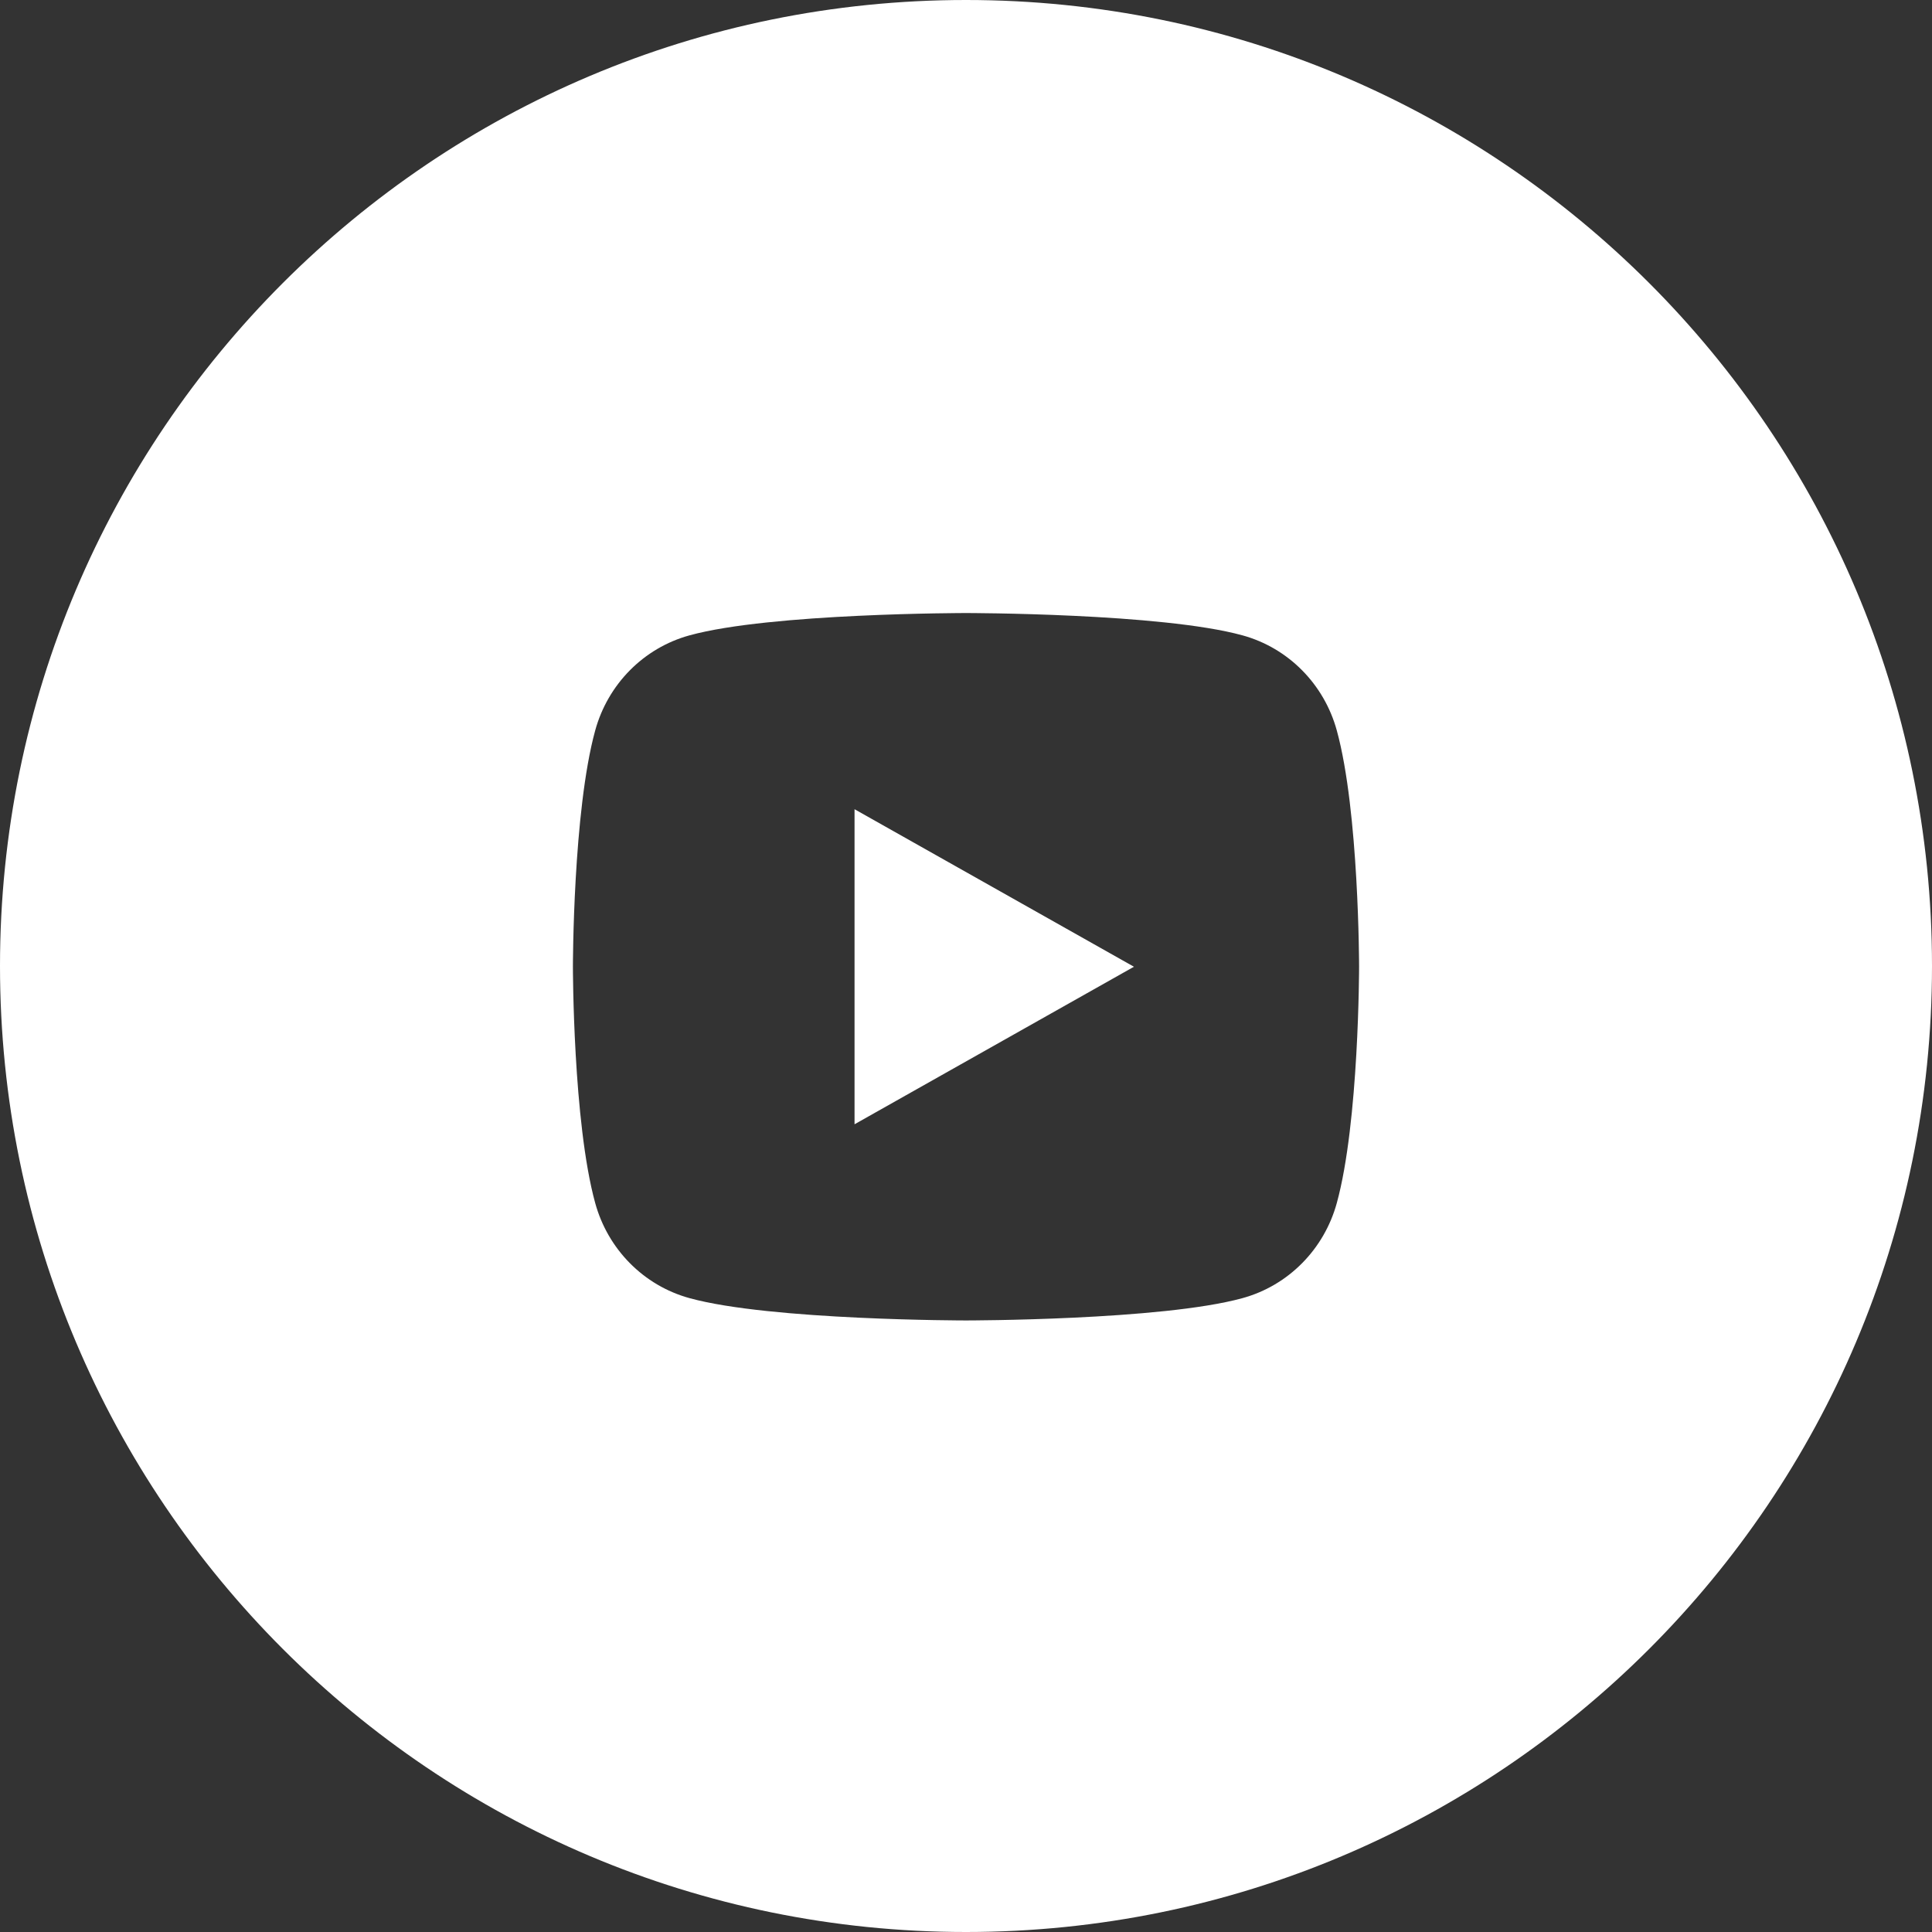 <svg width="26" height="26" viewBox="0 0 26 26" fill="none" xmlns="http://www.w3.org/2000/svg">
  <rect x="0" y="0" width="26" height="26" fill="#333333" stroke="none"/>
  <path d="M13 0C5.82 0 0 5.82 0 13C0 20.18 5.82 26 13 26C20.18 26 26 20.18 26 13C26 5.82 20.18 0 13 0ZM18.29 13.01C18.29 13.01 18.29 15.1 17.99 16.19C17.82 16.81 17.34 17.3 16.72 17.47C15.63 17.77 13 17.77 13 17.77C13 17.77 10.37 17.77 9.28 17.47C8.66 17.3 8.18 16.81 8.01 16.19C7.71 15.1 7.71 13.01 7.71 13.01C7.71 13.01 7.71 10.92 8.01 9.83C8.18 9.21 8.66 8.72 9.28 8.55C10.37 8.25 13 8.25 13 8.25C13 8.25 15.63 8.25 16.72 8.55C17.34 8.72 17.82 9.21 17.99 9.83C18.29 10.92 18.29 13.01 18.29 13.01ZM11.5 15.13V10.89L15.26 13.01L11.5 15.13Z" fill="white"/>
</svg>